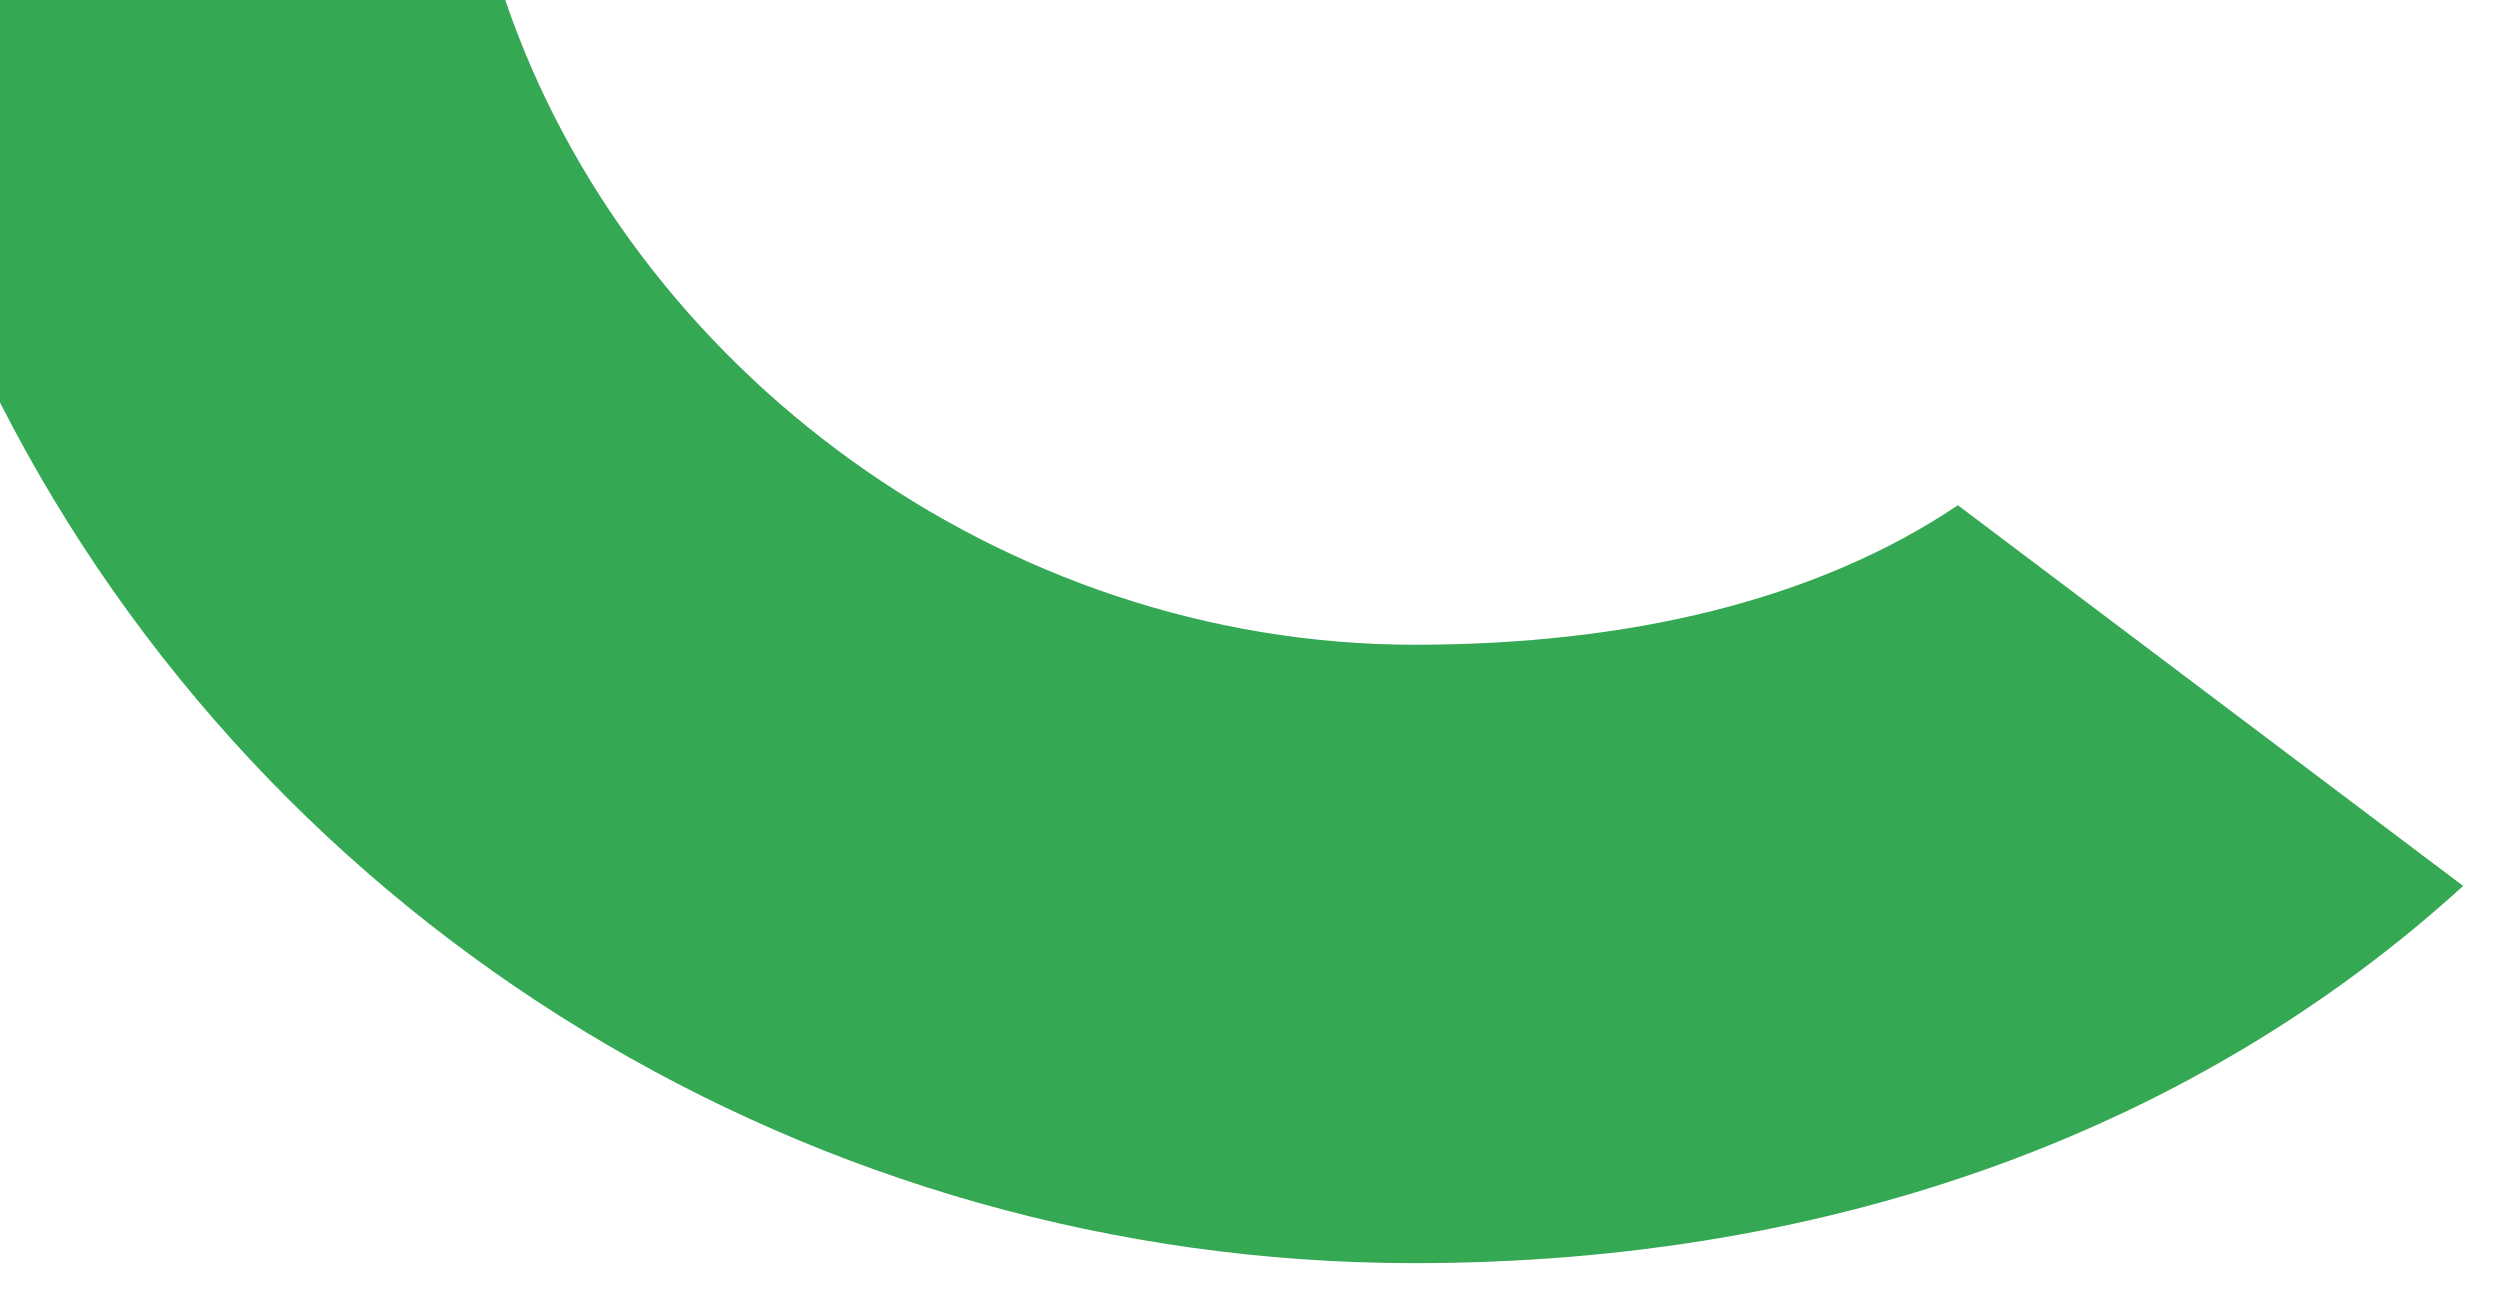 <?xml version="1.0" encoding="utf-8"?>
<svg xmlns="http://www.w3.org/2000/svg" fill="none" height="100%" overflow="visible" preserveAspectRatio="none" style="display: block;" viewBox="0 0 19 10" width="100%">
<path d="M10.748 9.6C13.991 9.6 16.727 8.548 18.72 6.733L14.88 3.84C13.802 4.564 12.374 4.9 10.752 4.9C7.614 4.9 4.795 2.81 3.84 0H0V3.059C2.042 7.069 6.2 9.6 10.748 9.6Z" fill="#34A853" id="Vector"/>
</svg>